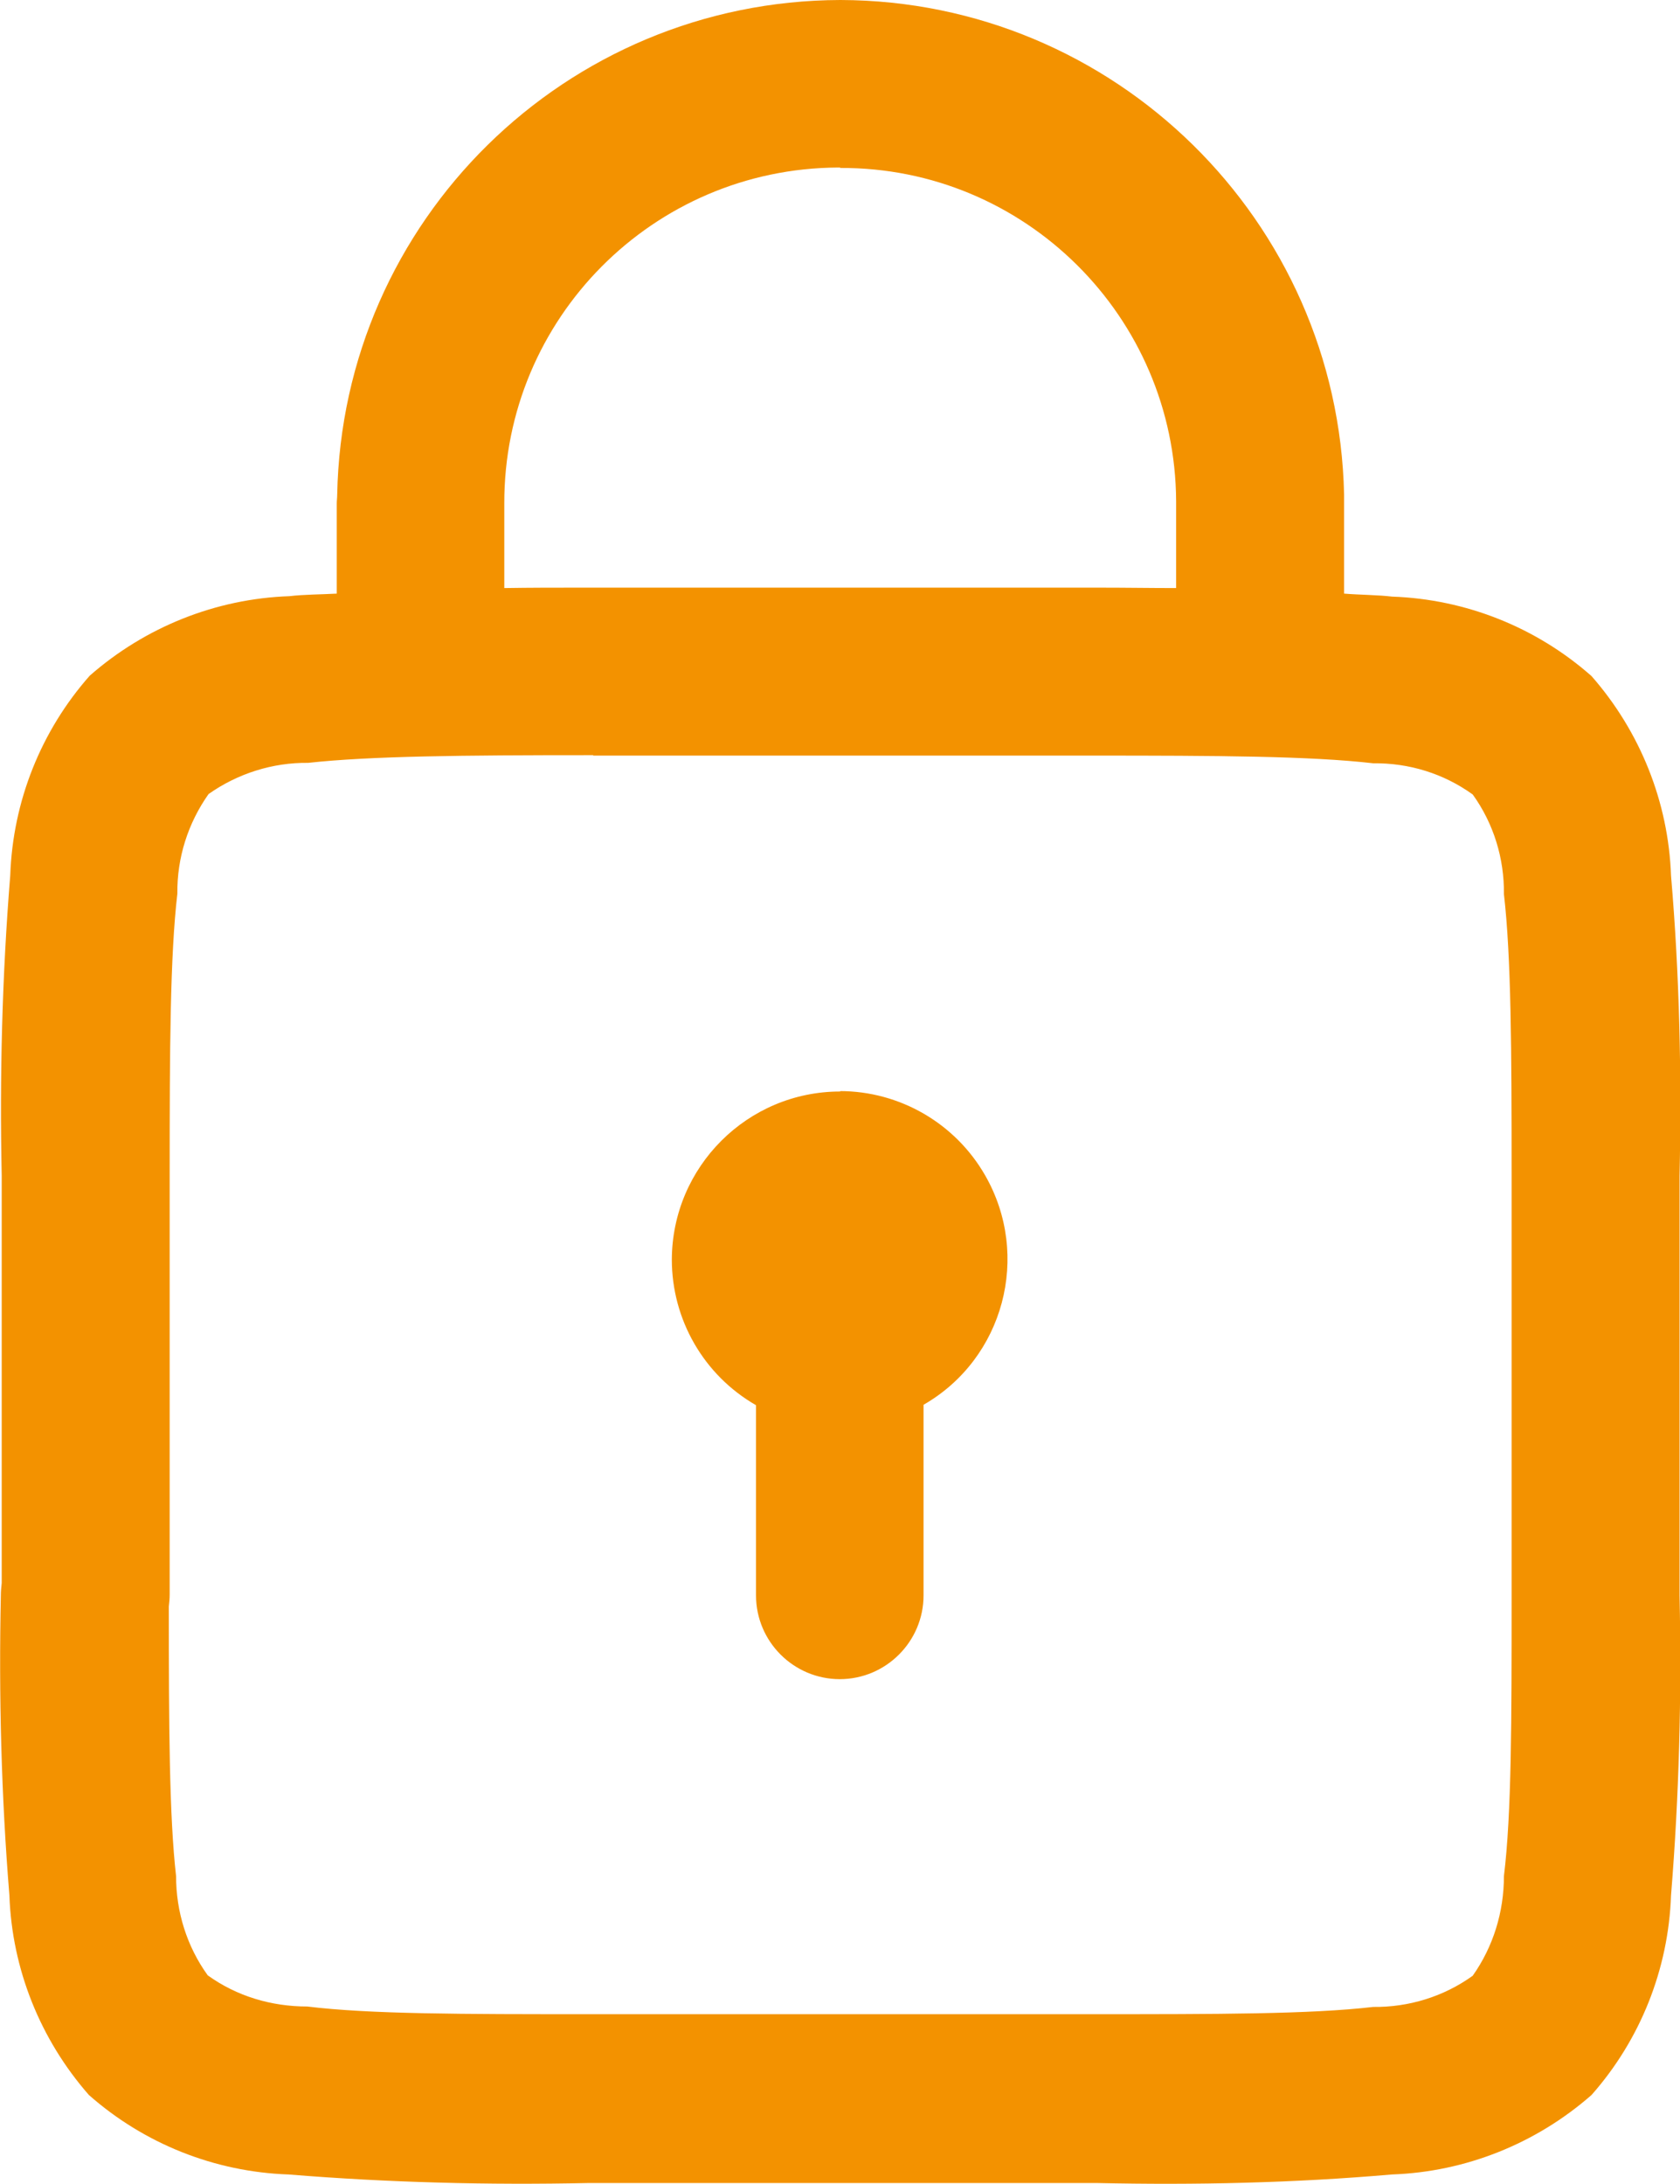 <?xml version="1.0" encoding="UTF-8"?><svg id="Calque_1" xmlns="http://www.w3.org/2000/svg" viewBox="0 0 39.31 51.1"><path id="Tracé_438" d="m19.66,0c-6.42.02-11.65,5.16-11.77,11.58,0,.07-.01.13-.01.2v2.11c-.36.02-.78.02-1.11.06-1.72.06-3.37.72-4.67,1.86-1.14,1.29-1.8,2.94-1.86,4.67C.05,22.83-.01,25.17.04,27.51v9.53c-.01.1-.02.19-.02.29-.05,2.34.01,4.69.2,7.02.06,1.72.72,3.37,1.86,4.67,1.29,1.14,2.94,1.8,4.67,1.86,2.33.19,4.68.25,7.02.2h11.9c2.3.05,4.6,0,6.9-.2,1.72-.06,3.37-.72,4.67-1.86,1.14-1.29,1.8-2.94,1.86-4.67.19-2.33.25-4.67.2-7.01v-9.83c.05-2.34,0-4.69-.2-7.02-.06-1.72-.72-3.37-1.86-4.67-1.29-1.14-2.94-1.8-4.67-1.86-.33-.04-.76-.04-1.12-.07v-2.1c0-.07,0-.15,0-.22C31.31,5.16,26.08.02,19.67,0h-.01Zm0,3.93c4.32-.02,7.84,3.48,7.86,7.8v2.03c-.61,0-1.15-.01-1.83-.01h-12.02c-.7,0-1.25,0-1.87.01v-1.98c-.01-4.32,3.48-7.84,7.81-7.86h.05Zm-5.78,13.75h11.67c2.94,0,5.11.01,6.58.18.84-.01,1.65.24,2.33.73.49.68.74,1.5.73,2.33.17,1.47.18,3.64.18,6.58h0v9.83c0,2.93,0,5.1-.18,6.57,0,.84-.25,1.65-.73,2.33-.68.49-1.5.74-2.33.73-1.46.17-3.64.17-6.58.17h-11.78c-2.94,0-5.11,0-6.58-.18-.84,0-1.65-.24-2.33-.73-.49-.68-.74-1.49-.74-2.32-.16-1.41-.17-3.53-.17-6.31.01-.09.02-.18.02-.28v-9.82c0-2.94.01-5.12.18-6.58-.01-.84.25-1.65.73-2.33.68-.48,1.5-.74,2.33-.73,1.46-.16,3.64-.18,6.58-.18h.1-.01Z" style="fill:#f39200;"/><path id="Tracé_439" d="m19.66,25.54c-2.17,0-3.93,1.76-3.94,3.93,0,1.41.75,2.71,1.97,3.41v4.45c0,1.08.88,1.96,1.96,1.96s1.96-.88,1.96-1.96h0v-4.46c1.88-1.08,2.52-3.49,1.44-5.37-.7-1.22-2-1.97-3.4-1.97h.01Z" style="fill:#f39200; fill-rule:evenodd;"/></svg>